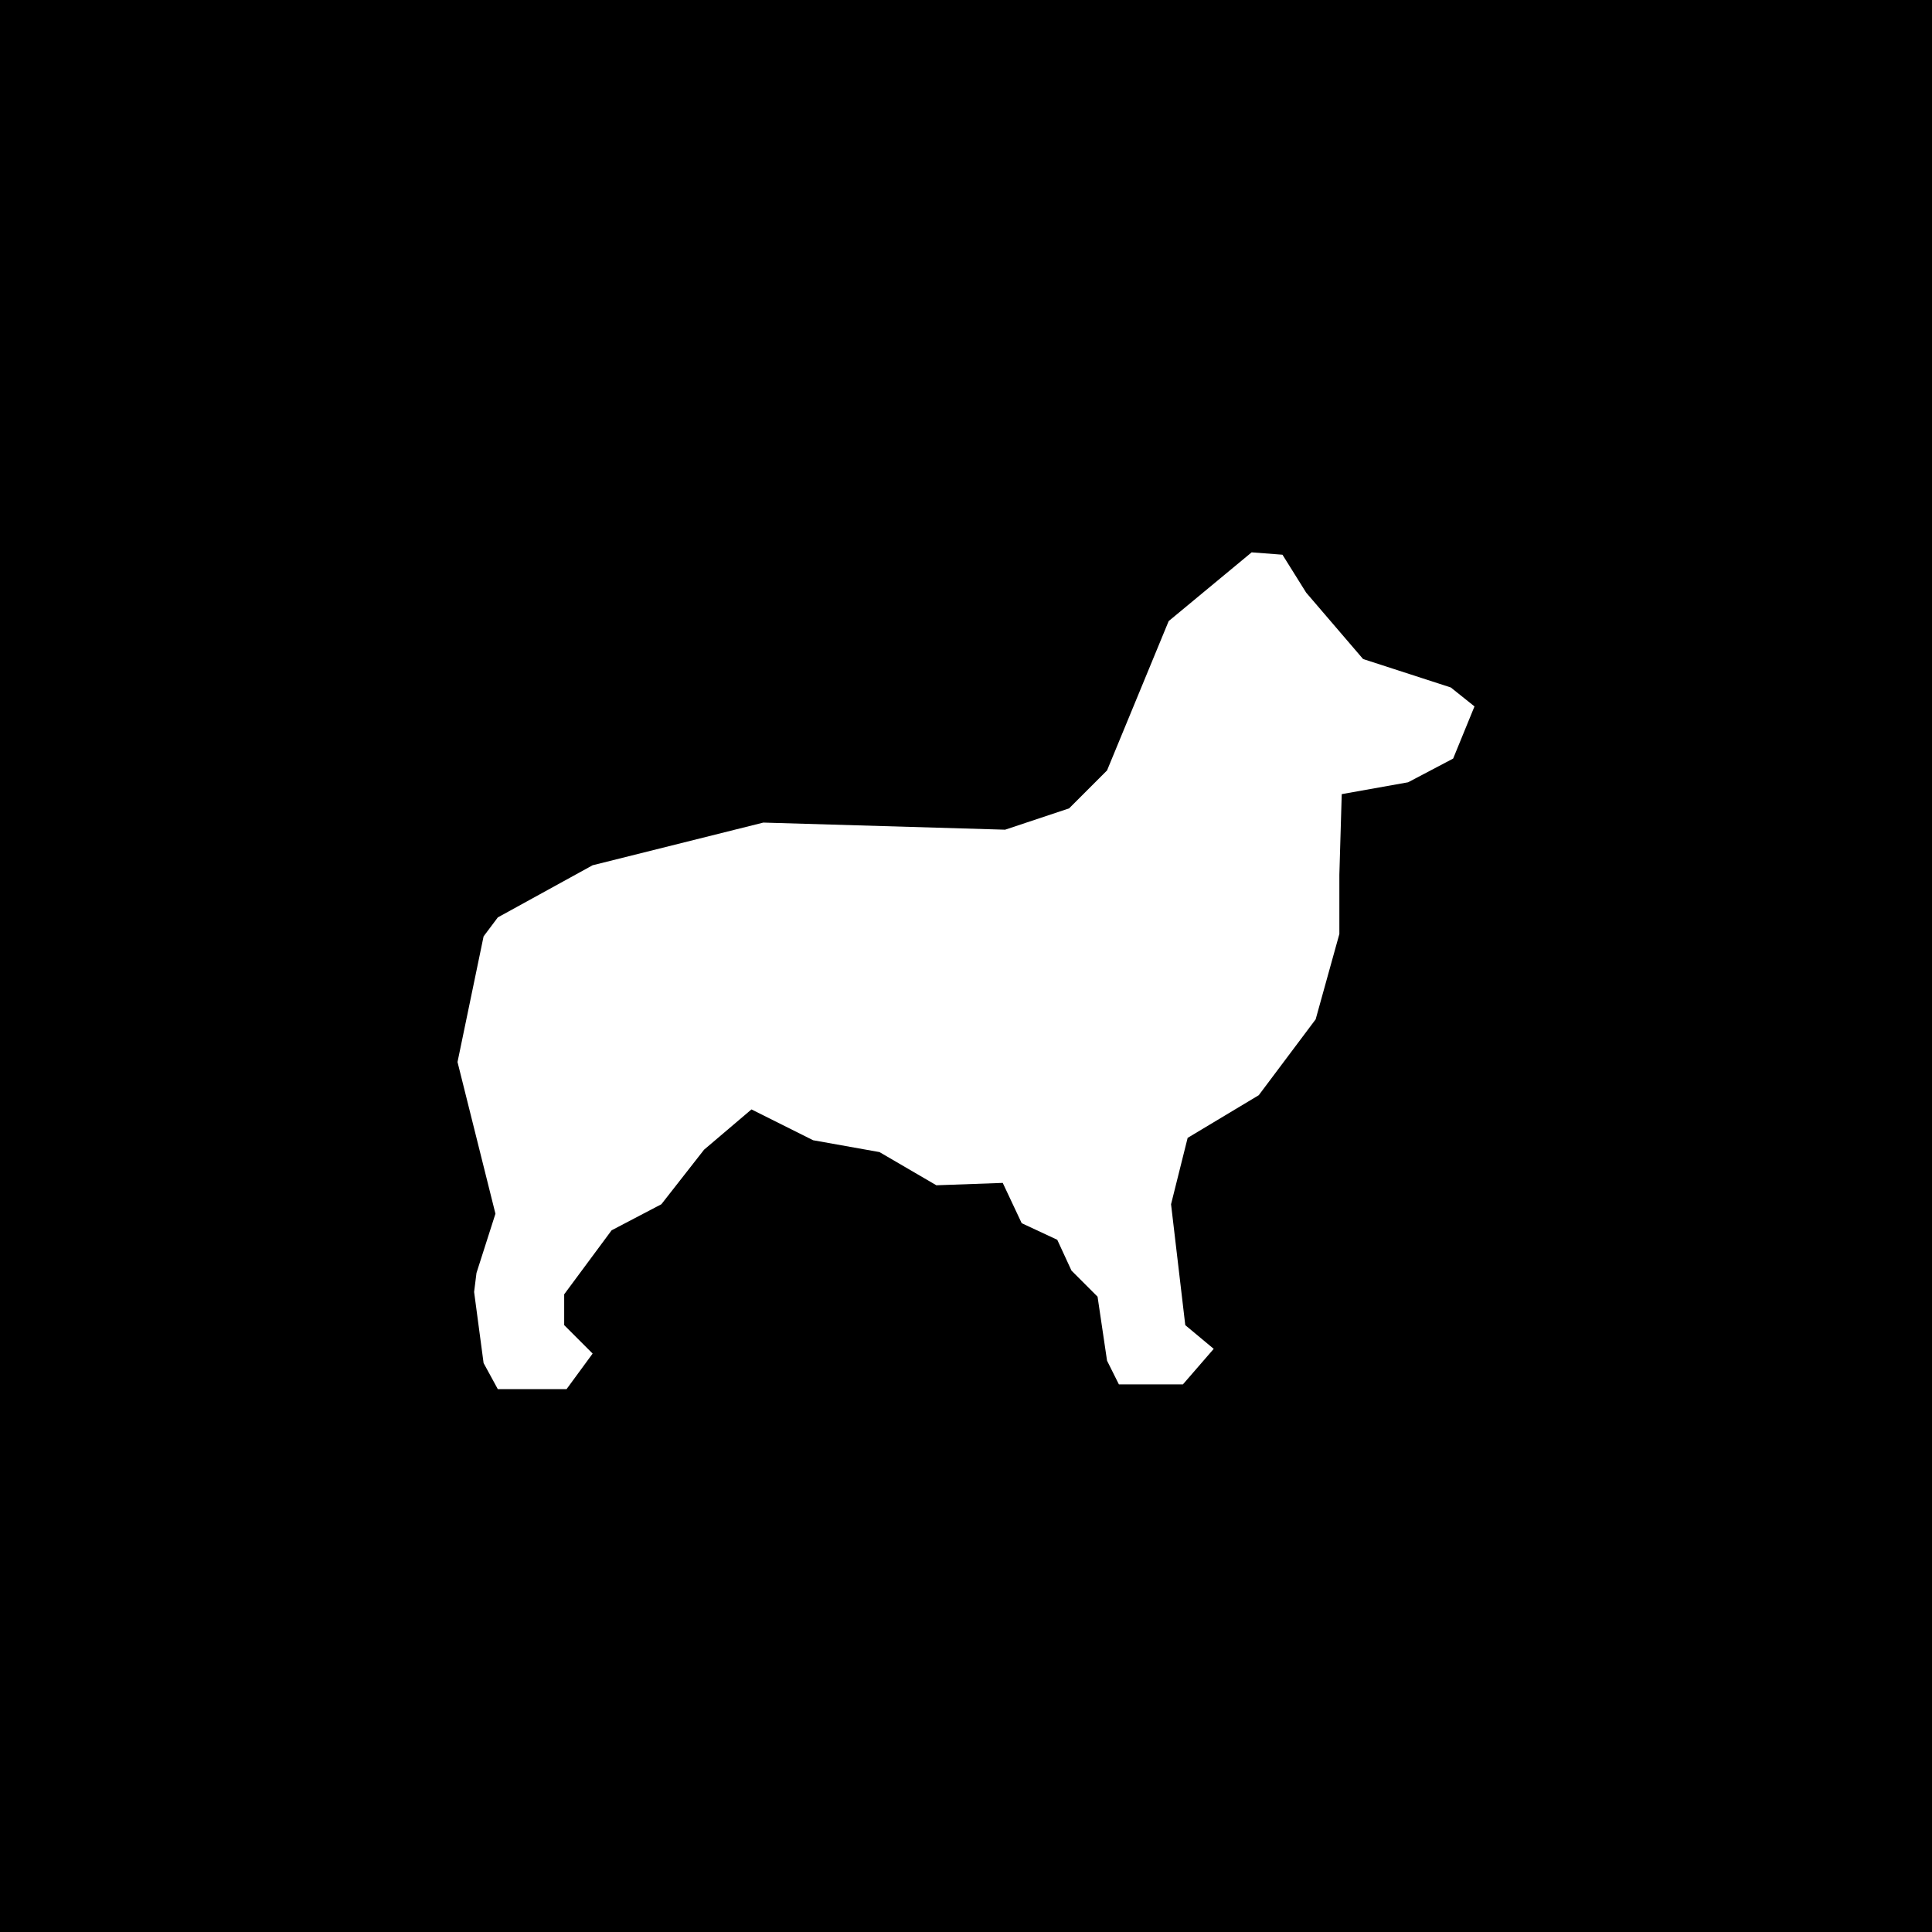 <svg xml:space="preserve" style="enable-background:new 0 0 81.5 81.5;" viewBox="0 0 81.5 81.5" y="0px" x="0px" xmlns:xlink="http://www.w3.org/1999/xlink" xmlns="http://www.w3.org/2000/svg" id="Layer_1" version="1.1">
<g>
	<g>
		<g>
			<path d="M0,0v81.5h81.5V0H0z M61.3,32l-1.9,1l-2.8,0.5l-0.1,3.4v2.5l-1,3.6l-2.4,3.2l-3,1.8l-0.7,2.8l0.6,5.1l1.2,1l-1.3,1.5
				l-2.7,0l-0.5-1l-0.4-2.7l-1.1-1.1l-0.6-1.3l-1.5-0.7l-0.8-1.7l-2.8,0.1l-2.4-1.4l-2.8-0.5l-2.6-1.3l-2,1.7l-1.8,2.3l-2.1,1.1
				l-2,2.7l0,1.3l1.2,1.2l-1.1,1.5H21l-0.6-1.1l-0.4-3l0.1-0.8l0.8-2.5l-1.6-6.4l1.1-5.3l0.6-0.8l4-2.2l7.2-1.8l10.2,0.3l2.7-0.9
				l1.6-1.6l2.6-6.3l3.5-2.9l1.3,0.1l1,1.6l2.4,2.8l3.7,1.2l1,0.8L61.3,32z"></path>
		</g>
	</g>
</g>
</svg>
